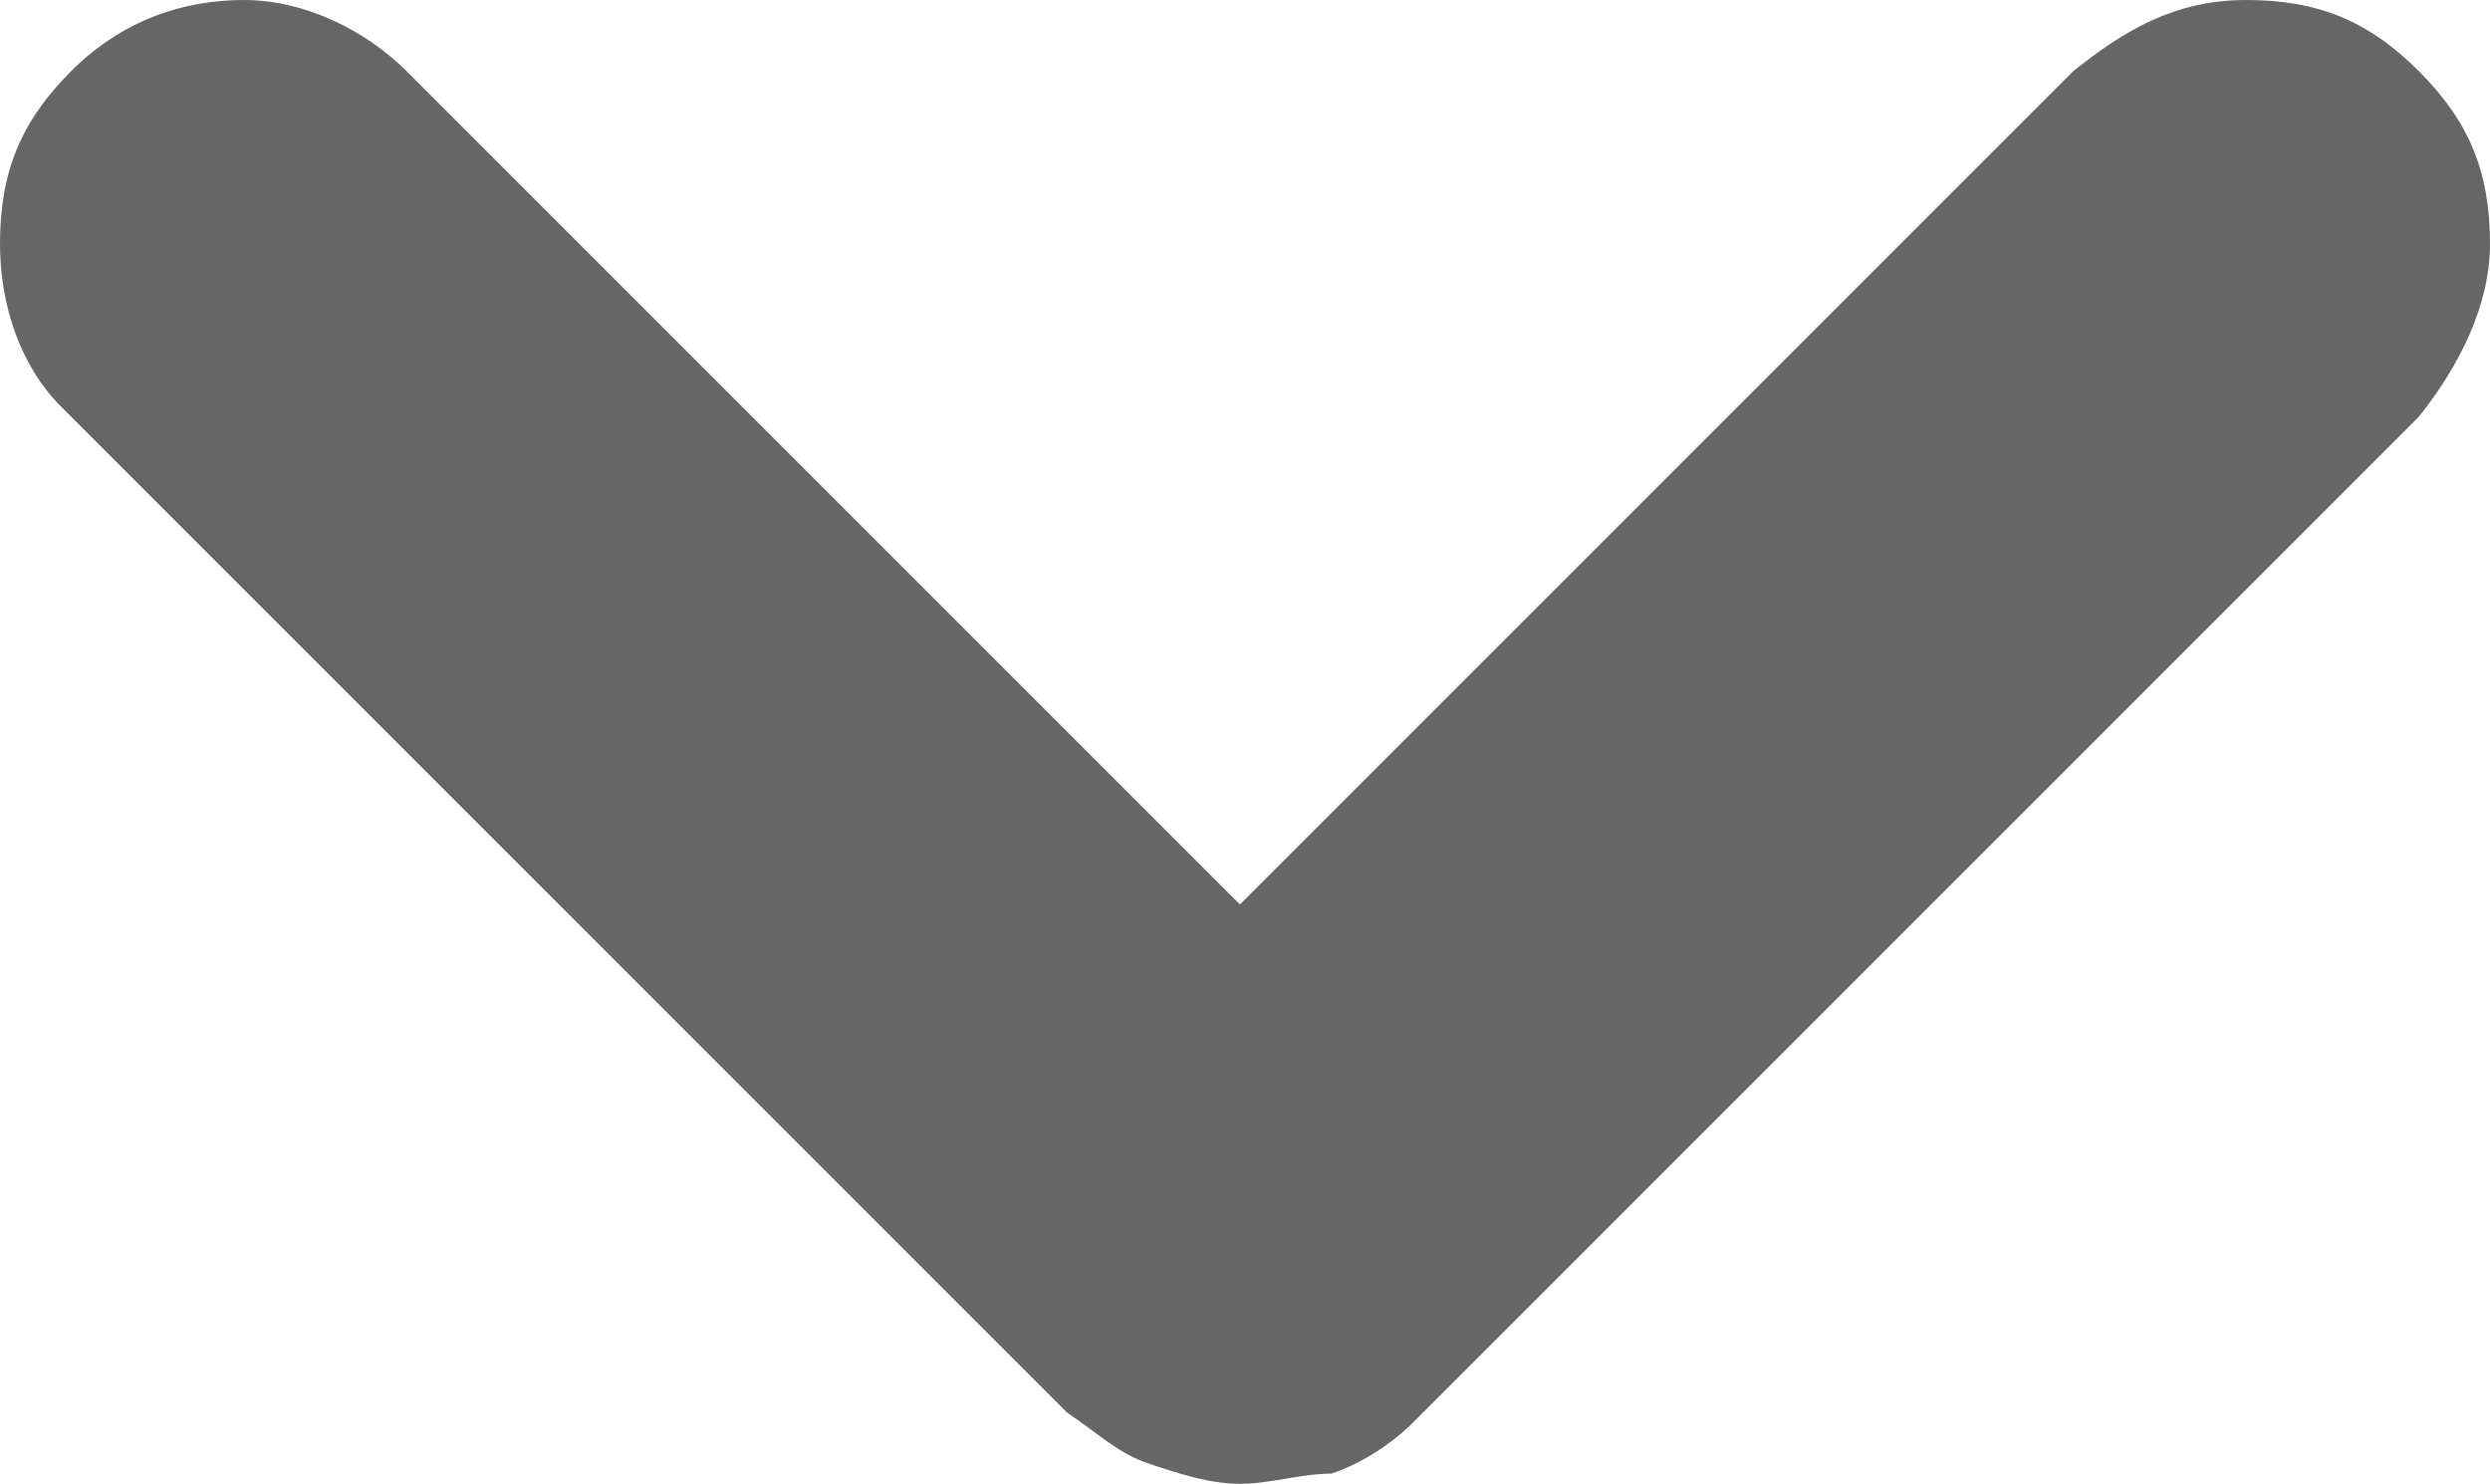 <?xml version="1.0" encoding="UTF-8" standalone="no"?>
<!-- Generator: Adobe Illustrator 26.5.0, SVG Export Plug-In . SVG Version: 6.00 Build 0)  -->

<svg
   version="1.1"
   id="Layer_1"
   x="0px"
   y="0px"
   viewBox="0 0 24.5 14.6"
   xml:space="preserve"
   width="24.5"
   height="14.6"
   xmlns="http://www.w3.org/2000/svg"
   xmlns:svg="http://www.w3.org/2000/svg"><defs
   id="defs9" />
<style
   type="text/css"
   id="style2">
	.st0{fill:#666666;}
</style>
<path
   class="st0"
   d="m 12.2,14.6 c -0.3,0 -0.6,-0.1 -0.9,-0.2 C 11,14.3 10.8,14.1 10.5,13.9 L 0.6,4 C 0.2,3.6 0,3 0,2.4 0,1.7 0.2,1.2 0.7,0.7 1.2,0.2 1.8,0 2.4,0 3,0 3.6,0.3 4,0.7 l 8.2,8.2 8.2,-8.2 c 0.5,-0.4 1,-0.7 1.7,-0.7 0.7,0 1.2,0.2 1.7,0.7 0.5,0.5 0.7,1 0.7,1.7 0,0.6 -0.3,1.2 -0.7,1.7 L 13.9,14 c -0.2,0.2 -0.5,0.4 -0.8,0.5 -0.3,0 -0.6,0.1 -0.9,0.1 z"
   id="path4"
   clip-path="none" />
</svg>
